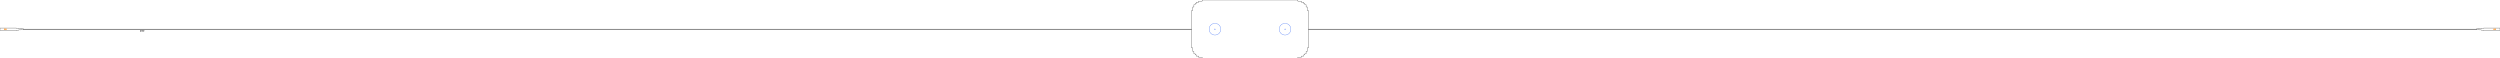 <?xml version="1.0"?>
<!DOCTYPE svg PUBLIC "-//W3C//DTD SVG 1.1//EN" "http://www.w3.org/Graphics/SVG/1.1/DTD/svg11.dtd">
<svg version="1.1" xmlns="http://www.w3.org/2000/svg" width="10700" height="250">
<g>
<circle cx="5200" cy="125" r="25" style="stroke:#0040f0;stroke-width:1;fill:#0040f0;fill-opacity:0;"><title>fortress</title></circle>
<path d="M5197 125 5203 125 M5200 122 5200 128" style="stroke:#0040f0;stroke-width:1;fill:none;"><title>nodraw</title></path>
</g>
<g>
<circle cx="5500" cy="125" r="25" style="stroke:#0040f0;stroke-width:1;fill:#0040f0;fill-opacity:0;"><title>fortress</title></circle>
<path d="M5497 125 5503 125 M5500 122 5500 128" style="stroke:#0040f0;stroke-width:1;fill:none;"><title>nodraw</title></path>
</g>
<path d="M70 130 0 130 0 120 70 120 70 121 80 121 80 122 90 122 90 123 100 123 100 124.5 5100 124.5 5100 45 5105 45 5105 30 5110 30 5110 20 5115 20 5115 15 5120 15 5120 10 5130 10 5130 5 5145 5 5145 0 5555 0 5555 5 5570 5 5570 10 5580 10 5580 15 5585 15 5585 20 5590 20 5590 30 5595 30 5595 45 5600 45 5600 124.5 10600 124.5 10600 123 10610 123 10610 122 10620 122 10620 121 10630 121 10630 120 10700 120 10700 130 10630 130 10630 129 10620 129 10620 128 10610 128 10610 127 10600 127 10600 125.5 5600 125.5 5600 205 5595 205 5595 220 5590 220 5590 230 5585 230 5585 235 5580 235 5580 240 5570 240 5570 245 5555 245 5555 250 5145 250 5145 245 5130 245 5130 240 5120 240 5120 235 5115 235 5115 230 5110 230 5110 220 5105 220 5105 205 5100 205 5100 125.5 100 125.5 100 127 90 127 90 128 80 128 80 129 70 129 Z" style="stroke:#000000;stroke-width:1;fill:none;"/>
<path d="M600 130 600 134 601 133 602 134 602 130" style="stroke:#000000;stroke-width:1;fill:none;"/>
<path d="M603 130 603 134" style="stroke:#000000;stroke-width:1;fill:none;"/>
<path d="M604 130 604 134" style="stroke:#000000;stroke-width:1;fill:none;"/>
<path d="M606 130 604 132 606 134" style="stroke:#000000;stroke-width:1;fill:none;"/>
<path d="M608 131 609 130 610 131 610 132 608 134 610 134" style="stroke:#000000;stroke-width:1;fill:none;"/>
<path d="M612 130 613 131 613 133 612 134 611 133 611 131 Z" style="stroke:#000000;stroke-width:1;fill:none;"/>
<path d="M614 130 614 134" style="stroke:#000000;stroke-width:1;fill:none;"/>
<path d="M615 131 616 130 617 131 617 132 615 134 617 134" style="stroke:#000000;stroke-width:1;fill:none;"/>
<g>
<circle cx="20" cy="125" r="2" style="stroke:#ff8000;stroke-width:1;fill:#ff8000;"><title>nodraw</title></circle>
<path d="M20 125 25 125 25 122 28 125 25 128 25 125" style="stroke:#ff8000;stroke-width:1;fill:#ff8000;" transform="rotate(0,20,125)"><title>spawn</title></path>
</g>
<g>
<circle cx="10680" cy="125" r="2" style="stroke:#ff8000;stroke-width:1;fill:#ff8000;"><title>nodraw</title></circle>
<path d="M10680 125 10685 125 10685 122 10688 125 10685 128 10685 125" style="stroke:#ff8000;stroke-width:1;fill:#ff8000;" transform="rotate(180,10680,125)"><title>spawn</title></path>
</g>
</svg>
